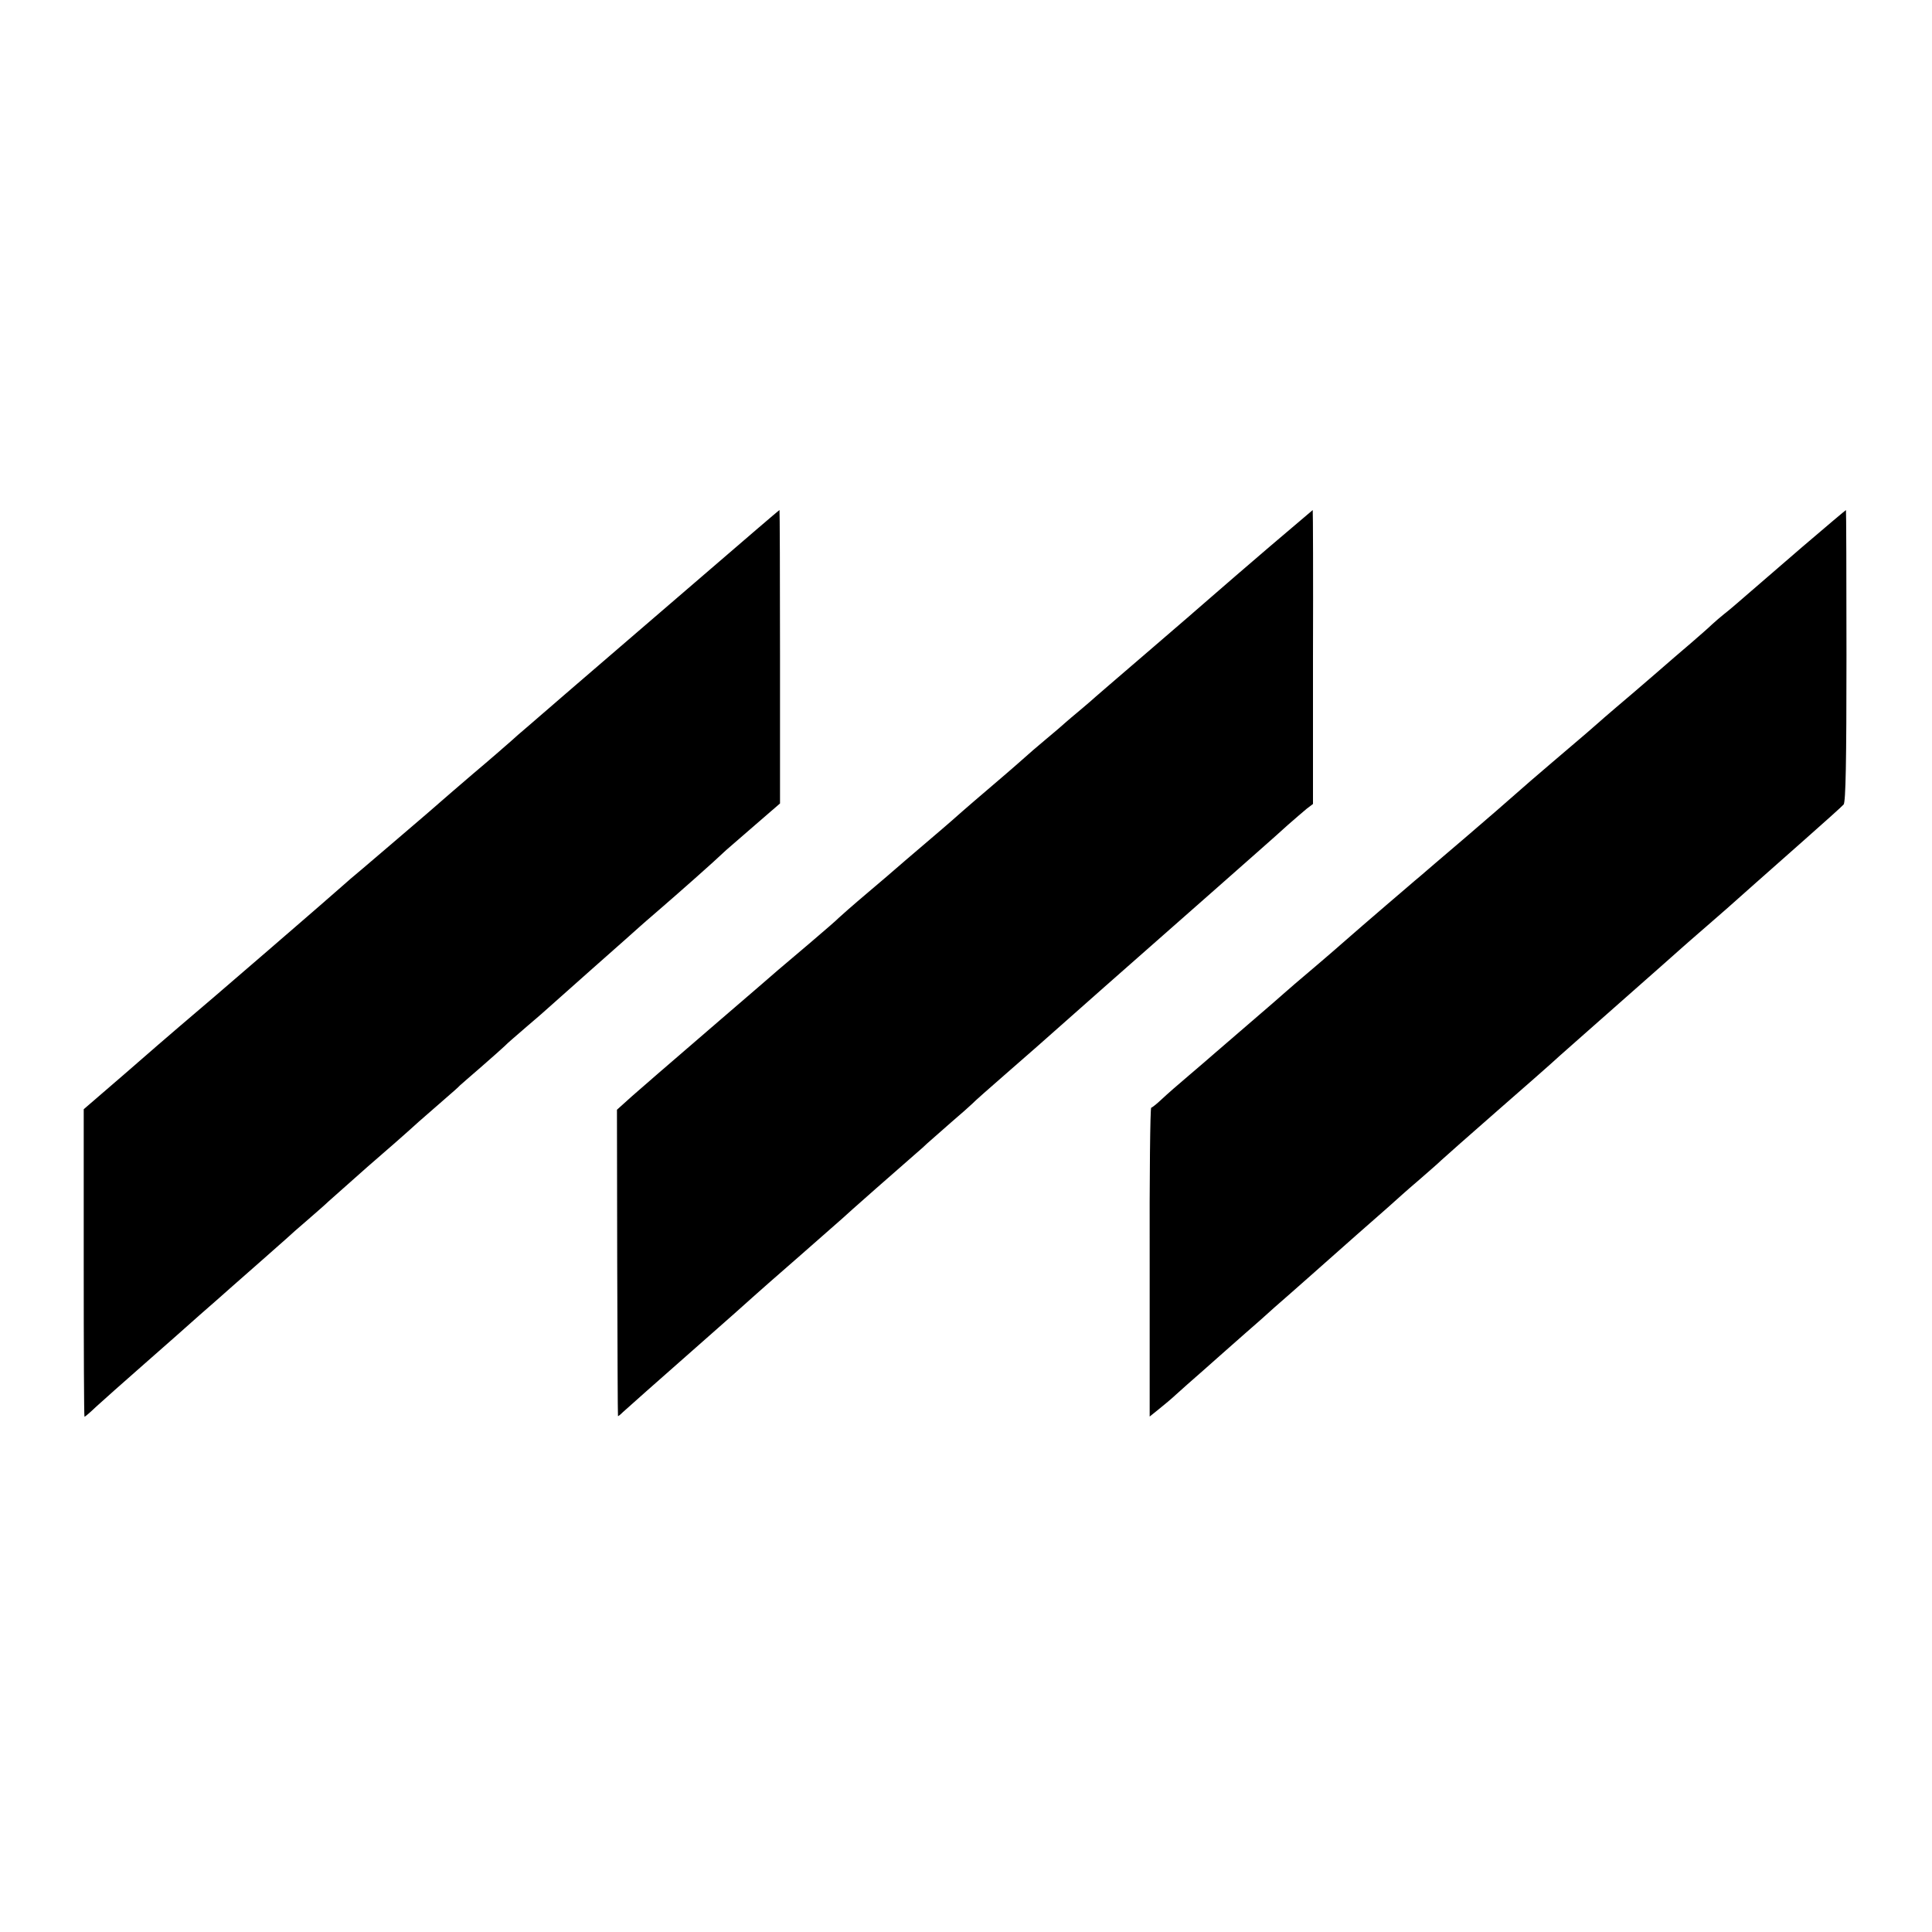 <?xml version="1.0" standalone="no"?>
<!DOCTYPE svg PUBLIC "-//W3C//DTD SVG 20010904//EN"
 "http://www.w3.org/TR/2001/REC-SVG-20010904/DTD/svg10.dtd">
<svg version="1.0" xmlns="http://www.w3.org/2000/svg"
 width="750pt" height="750pt" viewBox="0 0 750 750"
 preserveAspectRatio="xMidYMid meet">
<g transform="translate(0,750) scale(0.1,-0.1)"
fill="#000000" stroke="none">
<path d="M2935 5443 c-103 -89 -791 -680 -879 -757 -33 -28 -64 -55 -70 -61
-18 -16 -88 -77 -151 -130 -32 -27 -115 -99 -184 -159 -131 -112 -134 -115
-241 -206 -36 -30 -70 -59 -76 -65 -34 -31 -535 -464 -640 -552 -27 -23 -121
-104 -209 -181 l-160 -138 0 -597 c0 -328 1 -597 3 -597 2 0 22 17 45 39 23
21 107 96 187 166 80 70 177 156 215 190 39 34 95 83 125 110 76 67 180 158
211 186 14 13 52 47 84 74 32 28 68 59 79 70 12 11 80 71 151 134 72 62 162
141 200 176 39 34 88 77 110 96 22 19 45 39 50 45 6 5 44 39 85 74 41 36 82
72 90 80 8 9 47 42 85 75 39 33 72 62 75 65 3 3 84 75 180 160 96 85 180 159
186 165 6 5 37 33 69 60 80 69 217 190 264 235 9 8 60 52 113 98 l96 83 0 570
c0 313 -1 569 -2 569 -1 0 -42 -35 -91 -77z"/>
<path d="M4930 5379 c-91 -78 -192 -165 -225 -194 -33 -29 -145 -126 -250
-216 -104 -89 -195 -168 -201 -173 -6 -6 -33 -29 -59 -51 -27 -22 -53 -45 -59
-50 -6 -6 -40 -35 -76 -65 -36 -30 -67 -57 -70 -60 -3 -3 -70 -62 -150 -130
-80 -68 -147 -127 -150 -130 -3 -3 -50 -43 -105 -90 -55 -47 -102 -87 -105
-90 -3 -3 -52 -45 -110 -94 -58 -49 -109 -94 -115 -100 -5 -6 -55 -49 -110
-96 -55 -47 -111 -94 -125 -106 -14 -12 -115 -100 -225 -194 -110 -95 -218
-188 -240 -207 -22 -19 -67 -58 -100 -87 l-60 -54 1 -593 c1 -327 2 -595 3
-596 0 -2 9 5 19 15 10 9 52 46 92 82 41 36 117 103 170 150 53 47 129 114
170 150 40 36 78 70 84 75 6 6 83 73 171 150 88 77 162 142 165 145 5 6 247
219 289 255 13 11 31 27 40 36 9 8 50 44 91 80 41 35 79 69 85 75 5 6 66 60
135 120 69 60 166 145 215 189 50 44 124 110 165 146 386 340 545 480 599 528
35 31 85 75 111 99 26 23 59 51 72 62 l25 19 0 571 c1 313 0 570 -1 570 0 0
-75 -64 -166 -141z"/>
<path d="M6999 5379 c-90 -78 -189 -163 -220 -190 -31 -27 -68 -59 -84 -71
-15 -12 -37 -31 -49 -42 -12 -12 -48 -43 -80 -71 -32 -27 -98 -84 -145 -125
-47 -41 -113 -97 -146 -125 -32 -27 -66 -57 -75 -65 -9 -8 -30 -26 -46 -40
-16 -14 -74 -63 -129 -110 -55 -47 -118 -101 -140 -121 -22 -20 -110 -96 -195
-169 -85 -72 -166 -142 -180 -154 -14 -11 -72 -62 -130 -111 -58 -50 -128
-110 -156 -135 -28 -25 -75 -65 -104 -90 -71 -60 -134 -114 -140 -120 -3 -3
-57 -50 -120 -104 -63 -54 -128 -110 -145 -125 -16 -14 -61 -53 -100 -86 -38
-32 -86 -74 -105 -92 -19 -18 -38 -33 -41 -33 -4 0 -7 -270 -6 -600 l0 -599
36 29 c20 16 50 41 67 57 16 15 64 57 105 93 41 36 76 67 79 70 3 3 41 36 85
75 44 38 82 72 85 75 3 3 41 37 85 75 44 39 82 72 85 75 3 3 82 73 175 155 94
82 175 154 181 160 6 5 37 33 69 60 32 28 68 59 79 70 12 11 111 99 221 195
110 96 202 177 205 180 4 5 192 170 434 384 38 34 74 66 80 71 6 6 45 39 86
75 41 36 80 70 86 75 24 22 167 148 299 265 77 68 145 129 152 137 8 11 11
164 11 579 0 310 -1 564 -2 564 -1 0 -76 -63 -167 -141z"/>
</g>
</svg>
